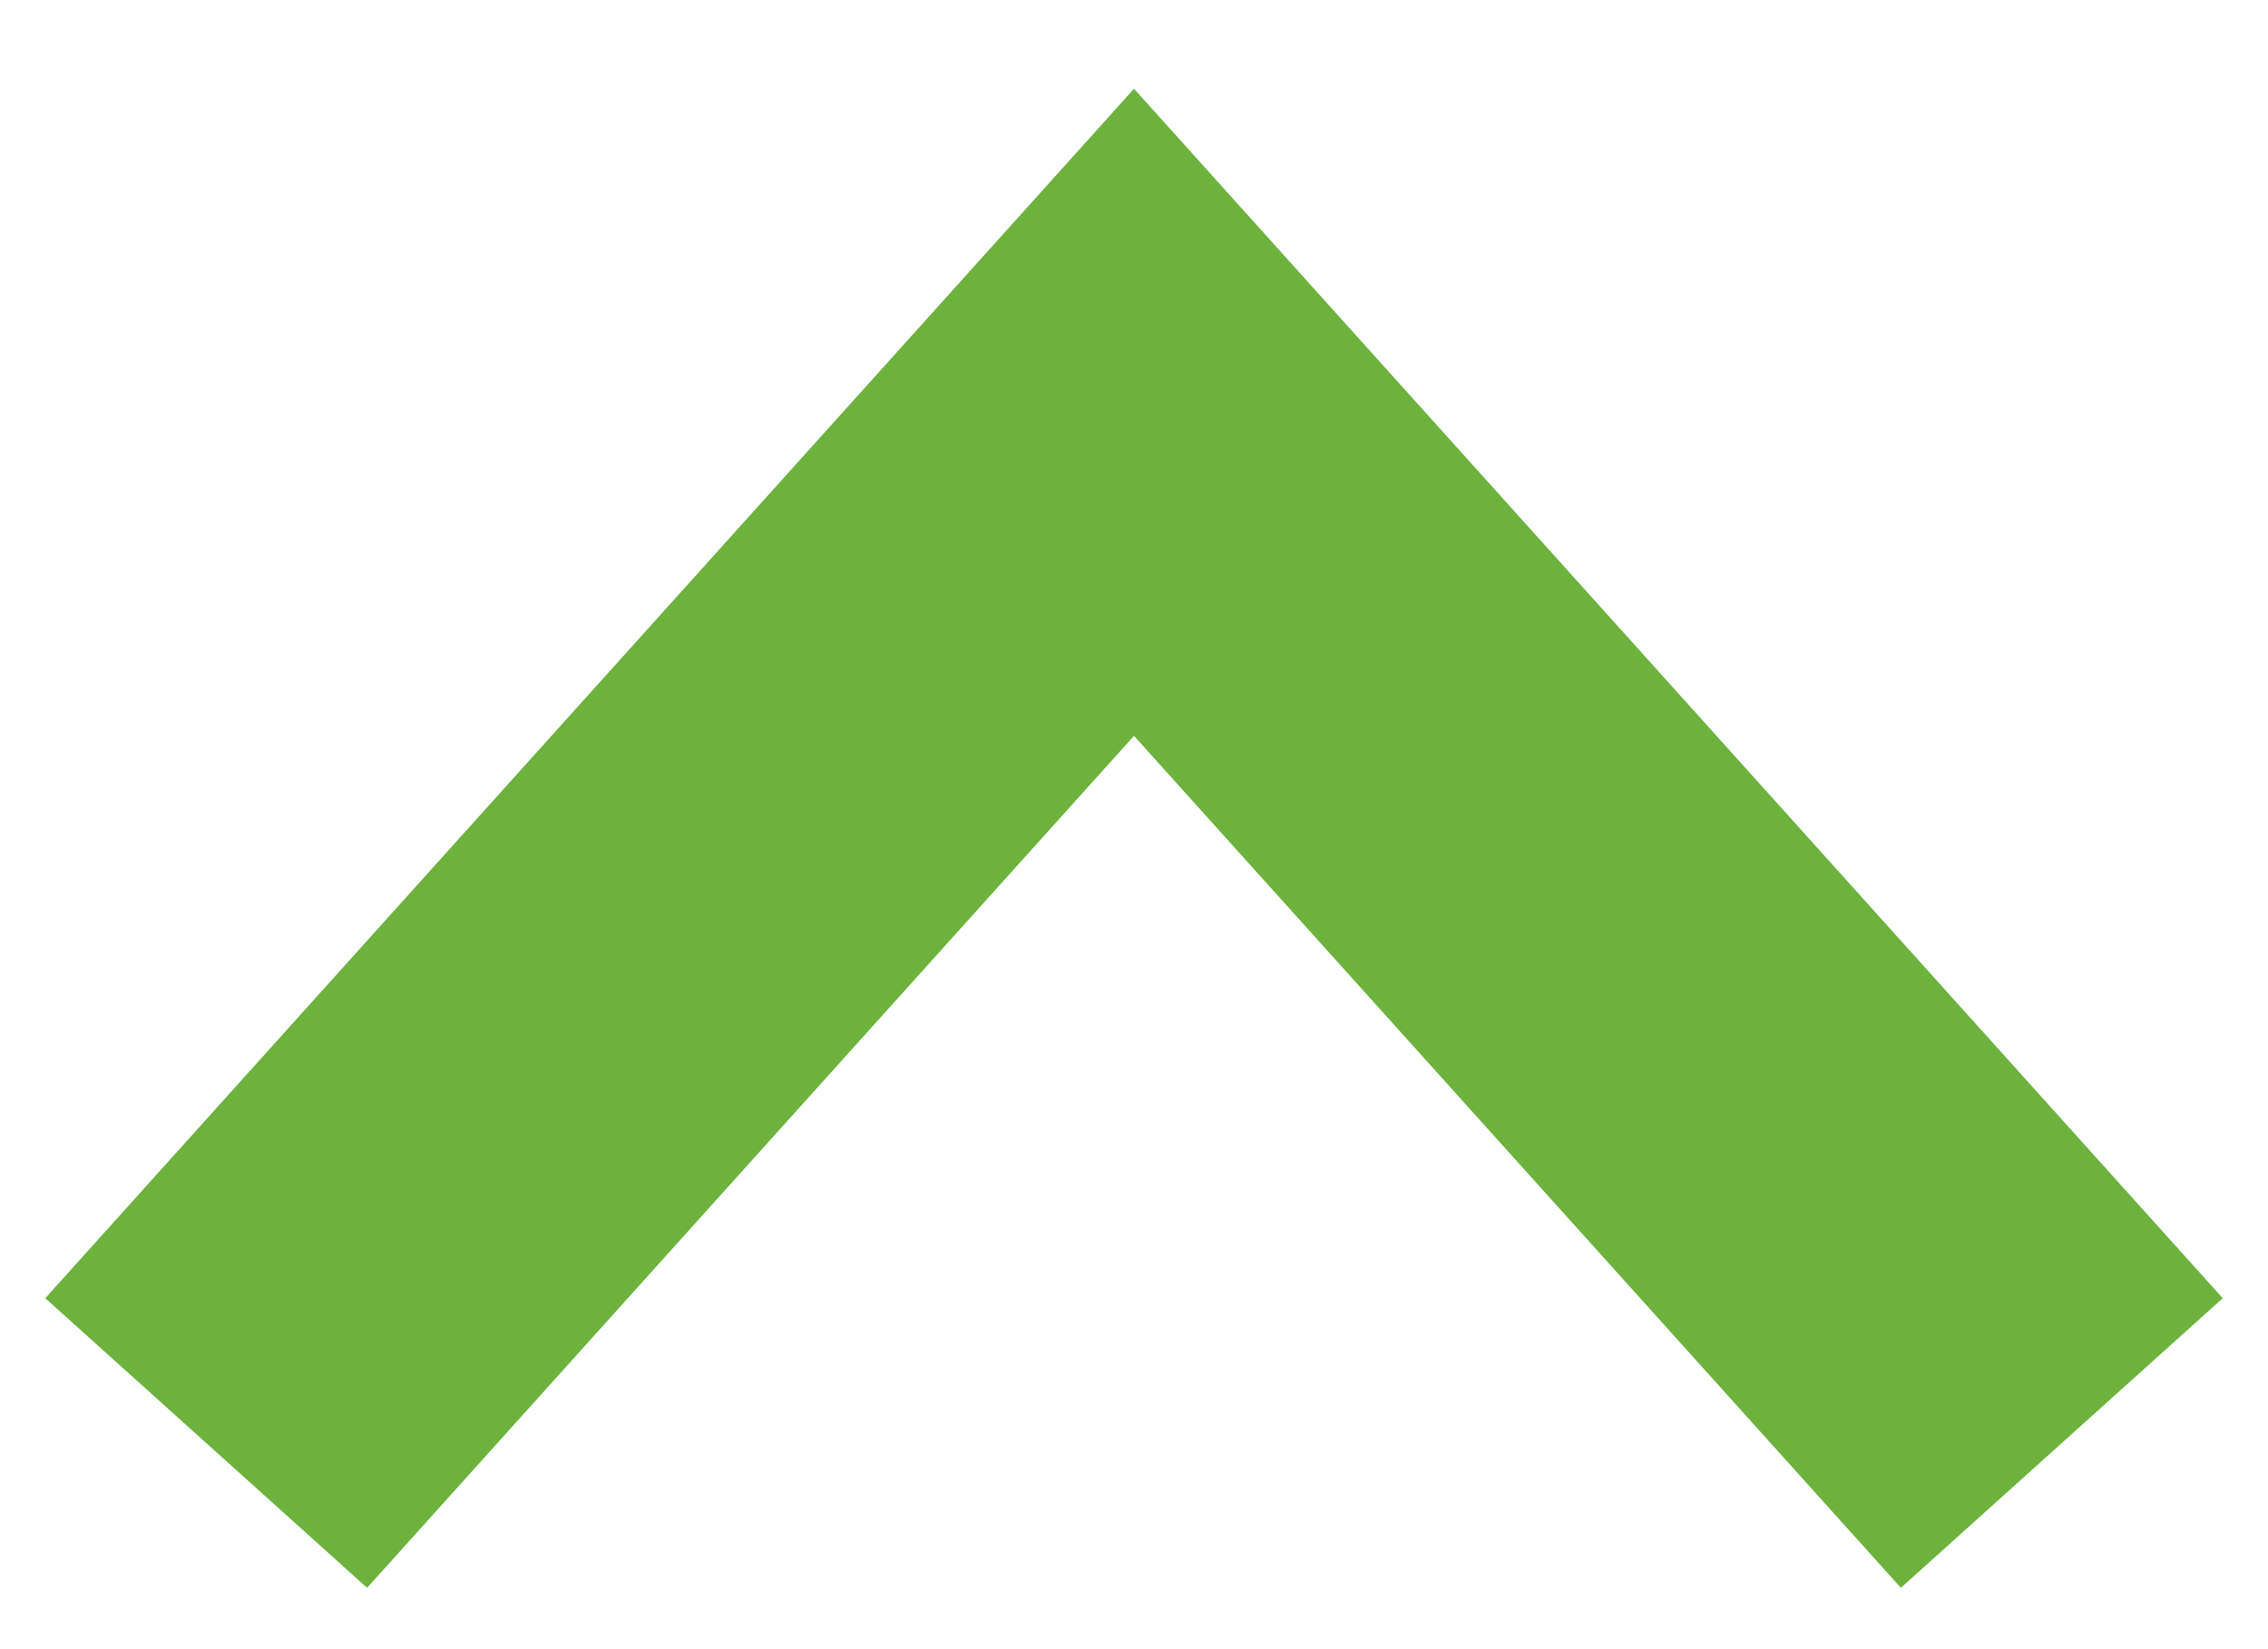 <svg width="22" height="16" viewBox="0 0 22 16" xmlns="http://www.w3.org/2000/svg"><g id="R1" fill="none" fill-rule="evenodd"><g id="2-Terminal-Copy-2" transform="translate(-450 -2128)" stroke="#6CB23D" stroke-width="4.2"><path id="Page-1-Copy-44" transform="rotate(-90 461 2137)" d="M456 2128l10 9-10 9"/></g></g></svg>